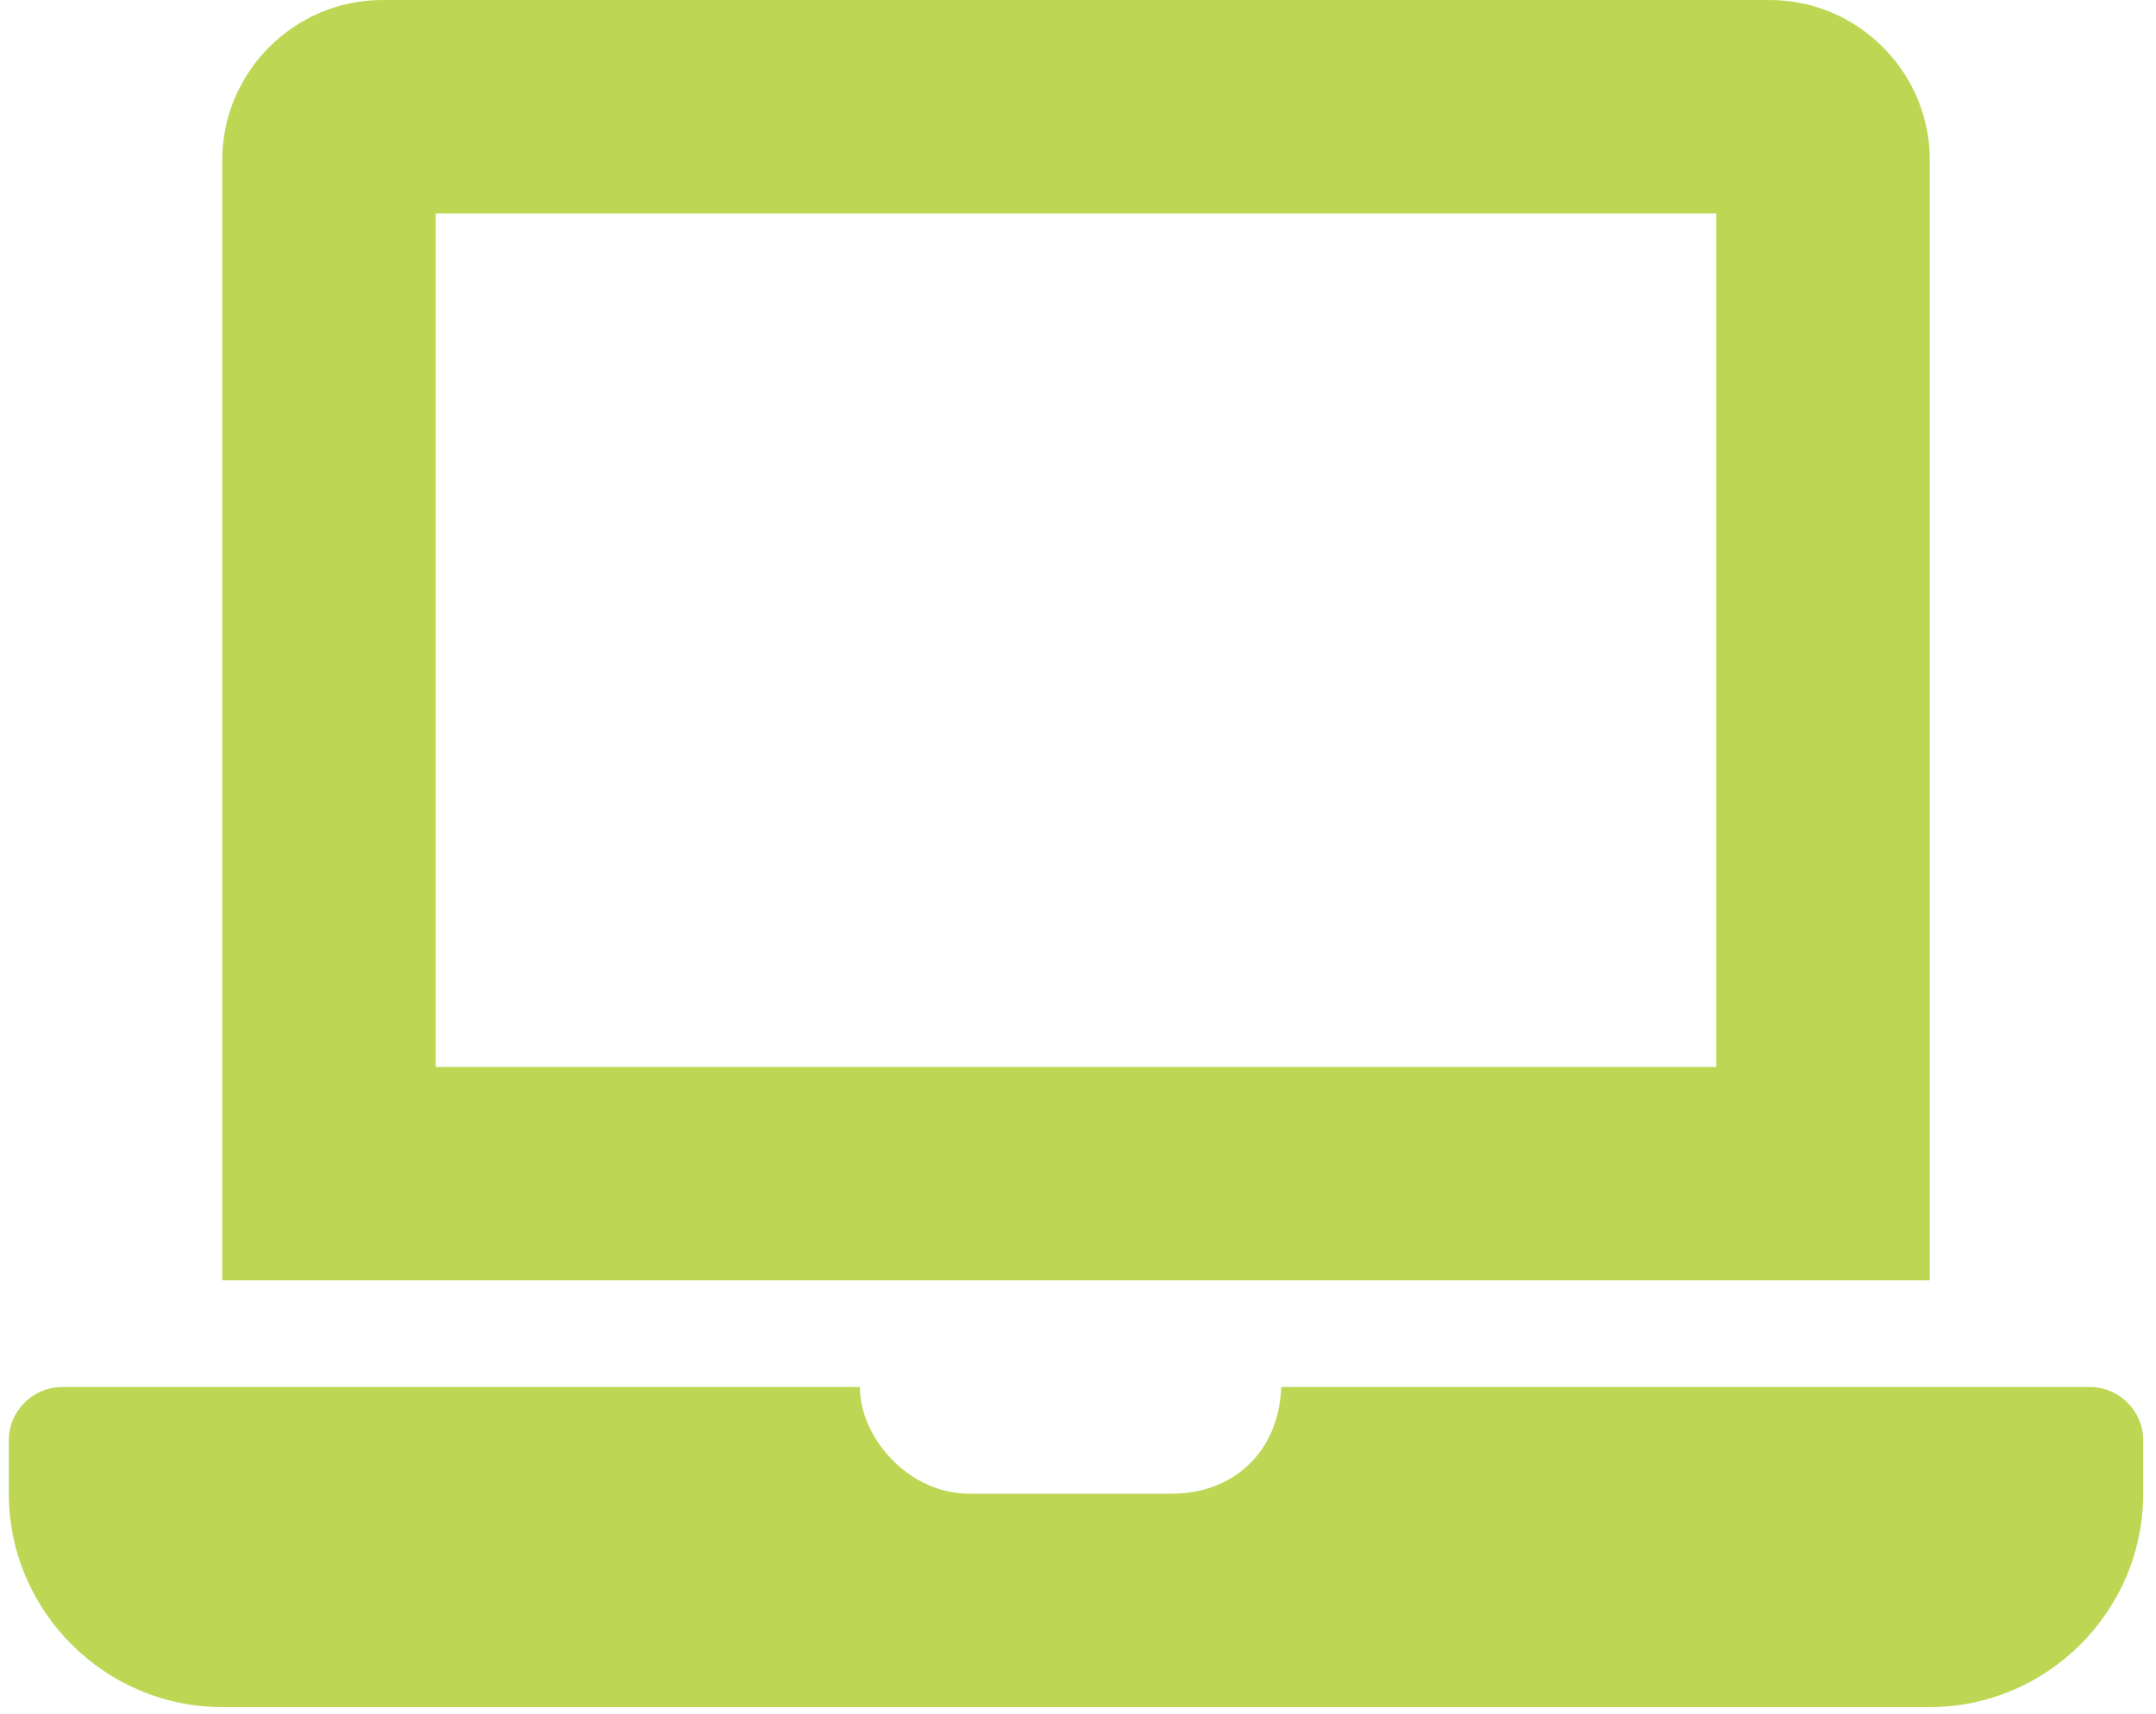 <svg width="83" height="66" viewBox="0 0 83 66" fill="none" xmlns="http://www.w3.org/2000/svg">
<path id="Vector" d="M80.454 53.41H49.325C49.23 55.953 47.436 57.518 45.121 57.518H37.316C34.916 57.518 33.076 55.275 33.108 53.41H2.394C1.264 53.41 0.339 54.334 0.339 55.464V57.518C0.339 62.038 4.037 65.735 8.556 65.735H74.292C78.811 65.735 82.508 62.038 82.508 57.518V55.464C82.508 54.334 81.584 53.41 80.454 53.41ZM74.292 6.163C74.292 2.773 71.518 0 68.129 0H14.719C11.329 0 8.556 2.773 8.556 6.163V49.301H74.292V6.163ZM66.075 41.085H16.773V8.217H66.075V41.085Z" fill="#BDD755"/>
</svg>

